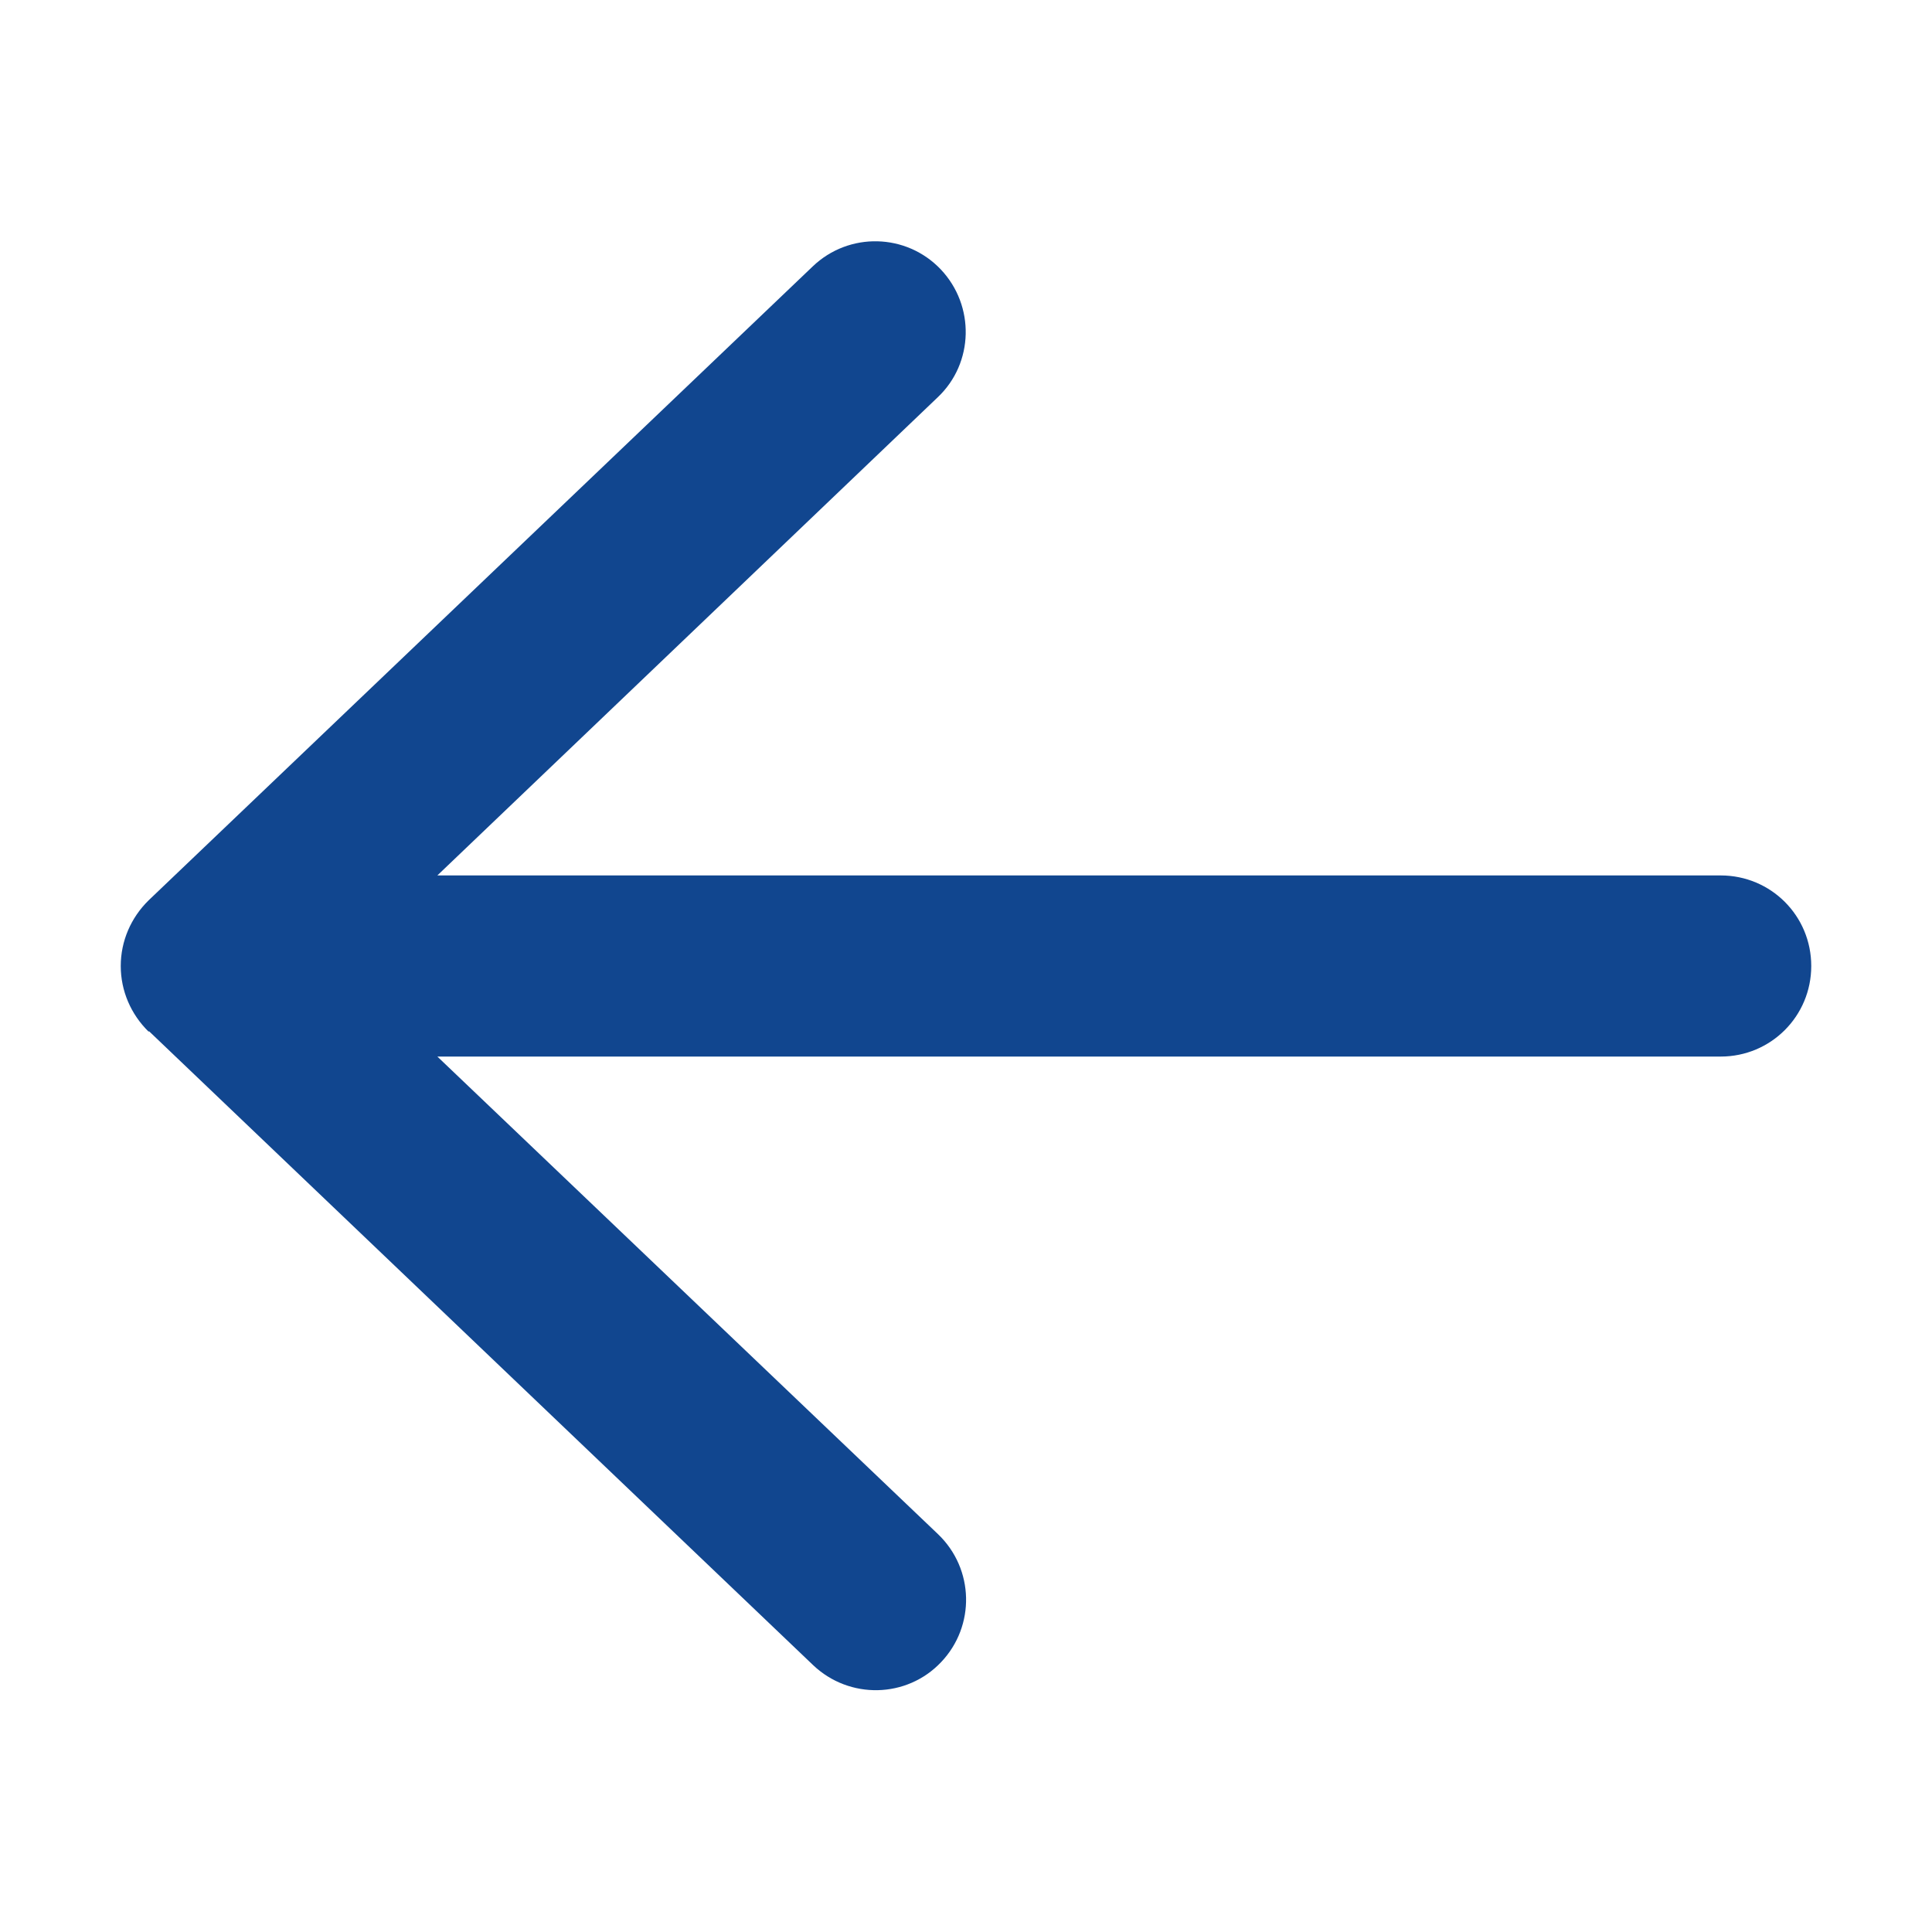 <svg width="16" height="16" viewBox="0 0 16 16" fill="none" xmlns="http://www.w3.org/2000/svg">
<path d="M1.231 8.544C1.084 8.4 1 8.206 1 8C1 7.794 1.084 7.6 1.231 7.456L6.731 2.206C7.031 1.919 7.506 1.931 7.791 2.231C8.075 2.531 8.066 3.006 7.766 3.29L3.622 7.25H14.25C14.666 7.25 15 7.584 15 8C15 8.415 14.666 8.75 14.25 8.75H3.622L7.769 12.706C8.069 12.994 8.078 13.466 7.794 13.765C7.509 14.066 7.034 14.075 6.734 13.79L1.234 8.54L1.231 8.544Z" fill="#11468F"/>
</svg>
